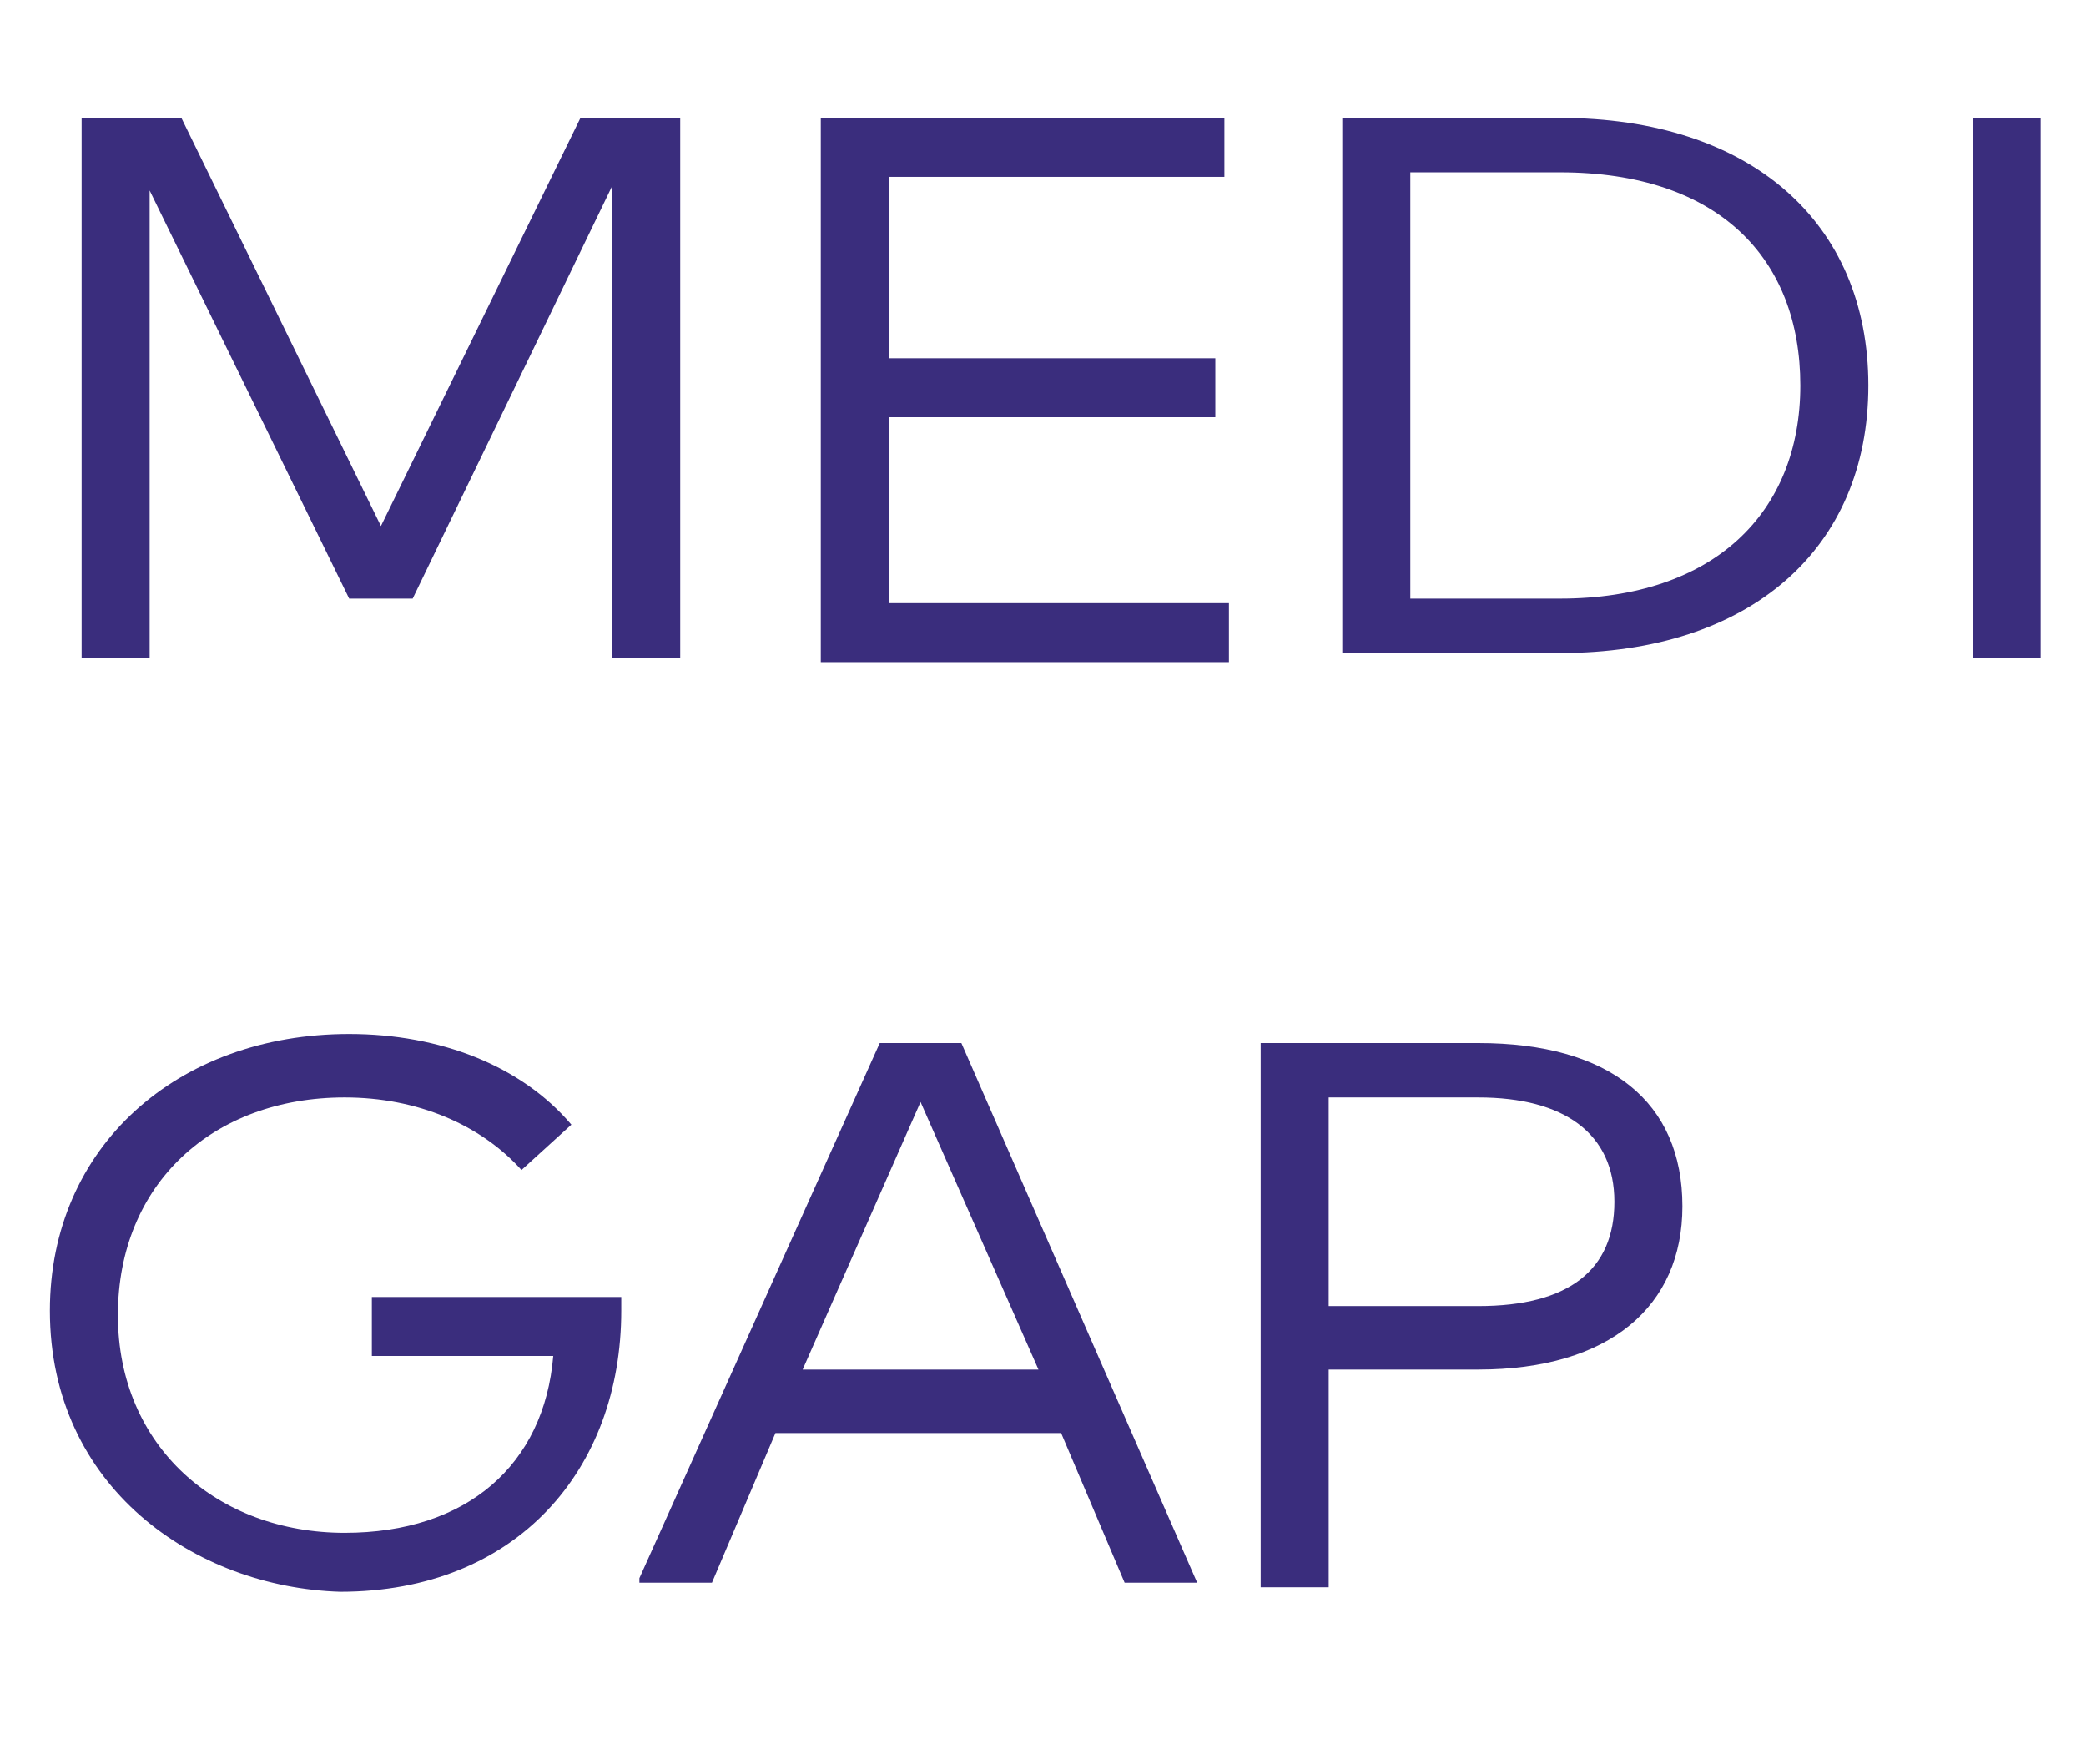 <?xml version="1.0" encoding="utf-8"?>
<!-- Generator: Adobe Illustrator 25.4.1, SVG Export Plug-In . SVG Version: 6.00 Build 0)  -->
<svg version="1.1" id="Layer_1" xmlns="http://www.w3.org/2000/svg" xmlns:xlink="http://www.w3.org/1999/xlink" x="0px" y="0px"
	 viewBox="0 0 46 38.9" style="enable-background:new 0 0 46 38.9;" xml:space="preserve">
<style type="text/css">
	.st0{enable-background:new    ;}
	.st1{fill:#3A2D7D;}
</style>
<g id="Layer_2_00000138534918471907192510000001076580836643556232_">
	<g id="Layer_1-2">
		<g class="st0">
			<path class="st1" d="M1.8,14.5V2.6h2.2l4.4,9l4.4-9h2.2v11.9h-1.5V4.1l-4.4,9.1H7.7l-4.4-9v10.3H1.8z"/>
			<path class="st1" d="M18.1,14.5V2.6H27v1.3h-7.4v4h7.2v1.3h-7.2v4.1h7.5v1.3H18.1z"/>
			<path class="st1" d="M29.6,14.5V2.6h4.8c4.2,0,6.8,2.3,6.8,5.9c0,3.6-2.6,5.9-6.8,5.9H29.6z M31.1,13.2h3.3
				c3.4,0,5.3-1.9,5.3-4.7c0-2.8-1.8-4.7-5.3-4.7h-3.3V13.2z"/>
			<path class="st1" d="M43.5,14.5V2.6h1.5v11.9H43.5z"/>
		</g>
		<g class="st0">
			<path class="st1" d="M1.1,28.9c0-3.6,2.8-6.1,6.6-6.1c2,0,3.8,0.7,4.9,2l-1.1,1c-0.9-1-2.3-1.6-3.9-1.6c-2.9,0-5,1.9-5,4.8
				c0,2.9,2.2,4.8,5,4.8c2.7,0,4.4-1.5,4.6-3.9h-4v-1.3h5.5c0,0.1,0,0.2,0,0.3c0,3.5-2.3,6.2-6.2,6.2C4.3,35,1.1,32.8,1.1,28.9z"/>
		</g>
		<g class="st0">
			<path class="st1" d="M14.1,34.8L19.4,23h1.8l5.2,11.9h-1.6l-1.4-3.3h-6.3l-1.4,3.3H14.1z M17.7,30.2h5.2l-2.6-5.9L17.7,30.2z"/>
			<path class="st1" d="M27.8,34.8V23h4.8c2.9,0,4.5,1.3,4.5,3.6c0,2.2-1.6,3.6-4.5,3.6h-3.3v4.8H27.8z M29.3,28.8h3.3
				c2,0,3-0.8,3-2.3c0-1.5-1.1-2.3-3-2.3h-3.3V28.8z"/>
		</g>
	</g>
</g>
</svg>
